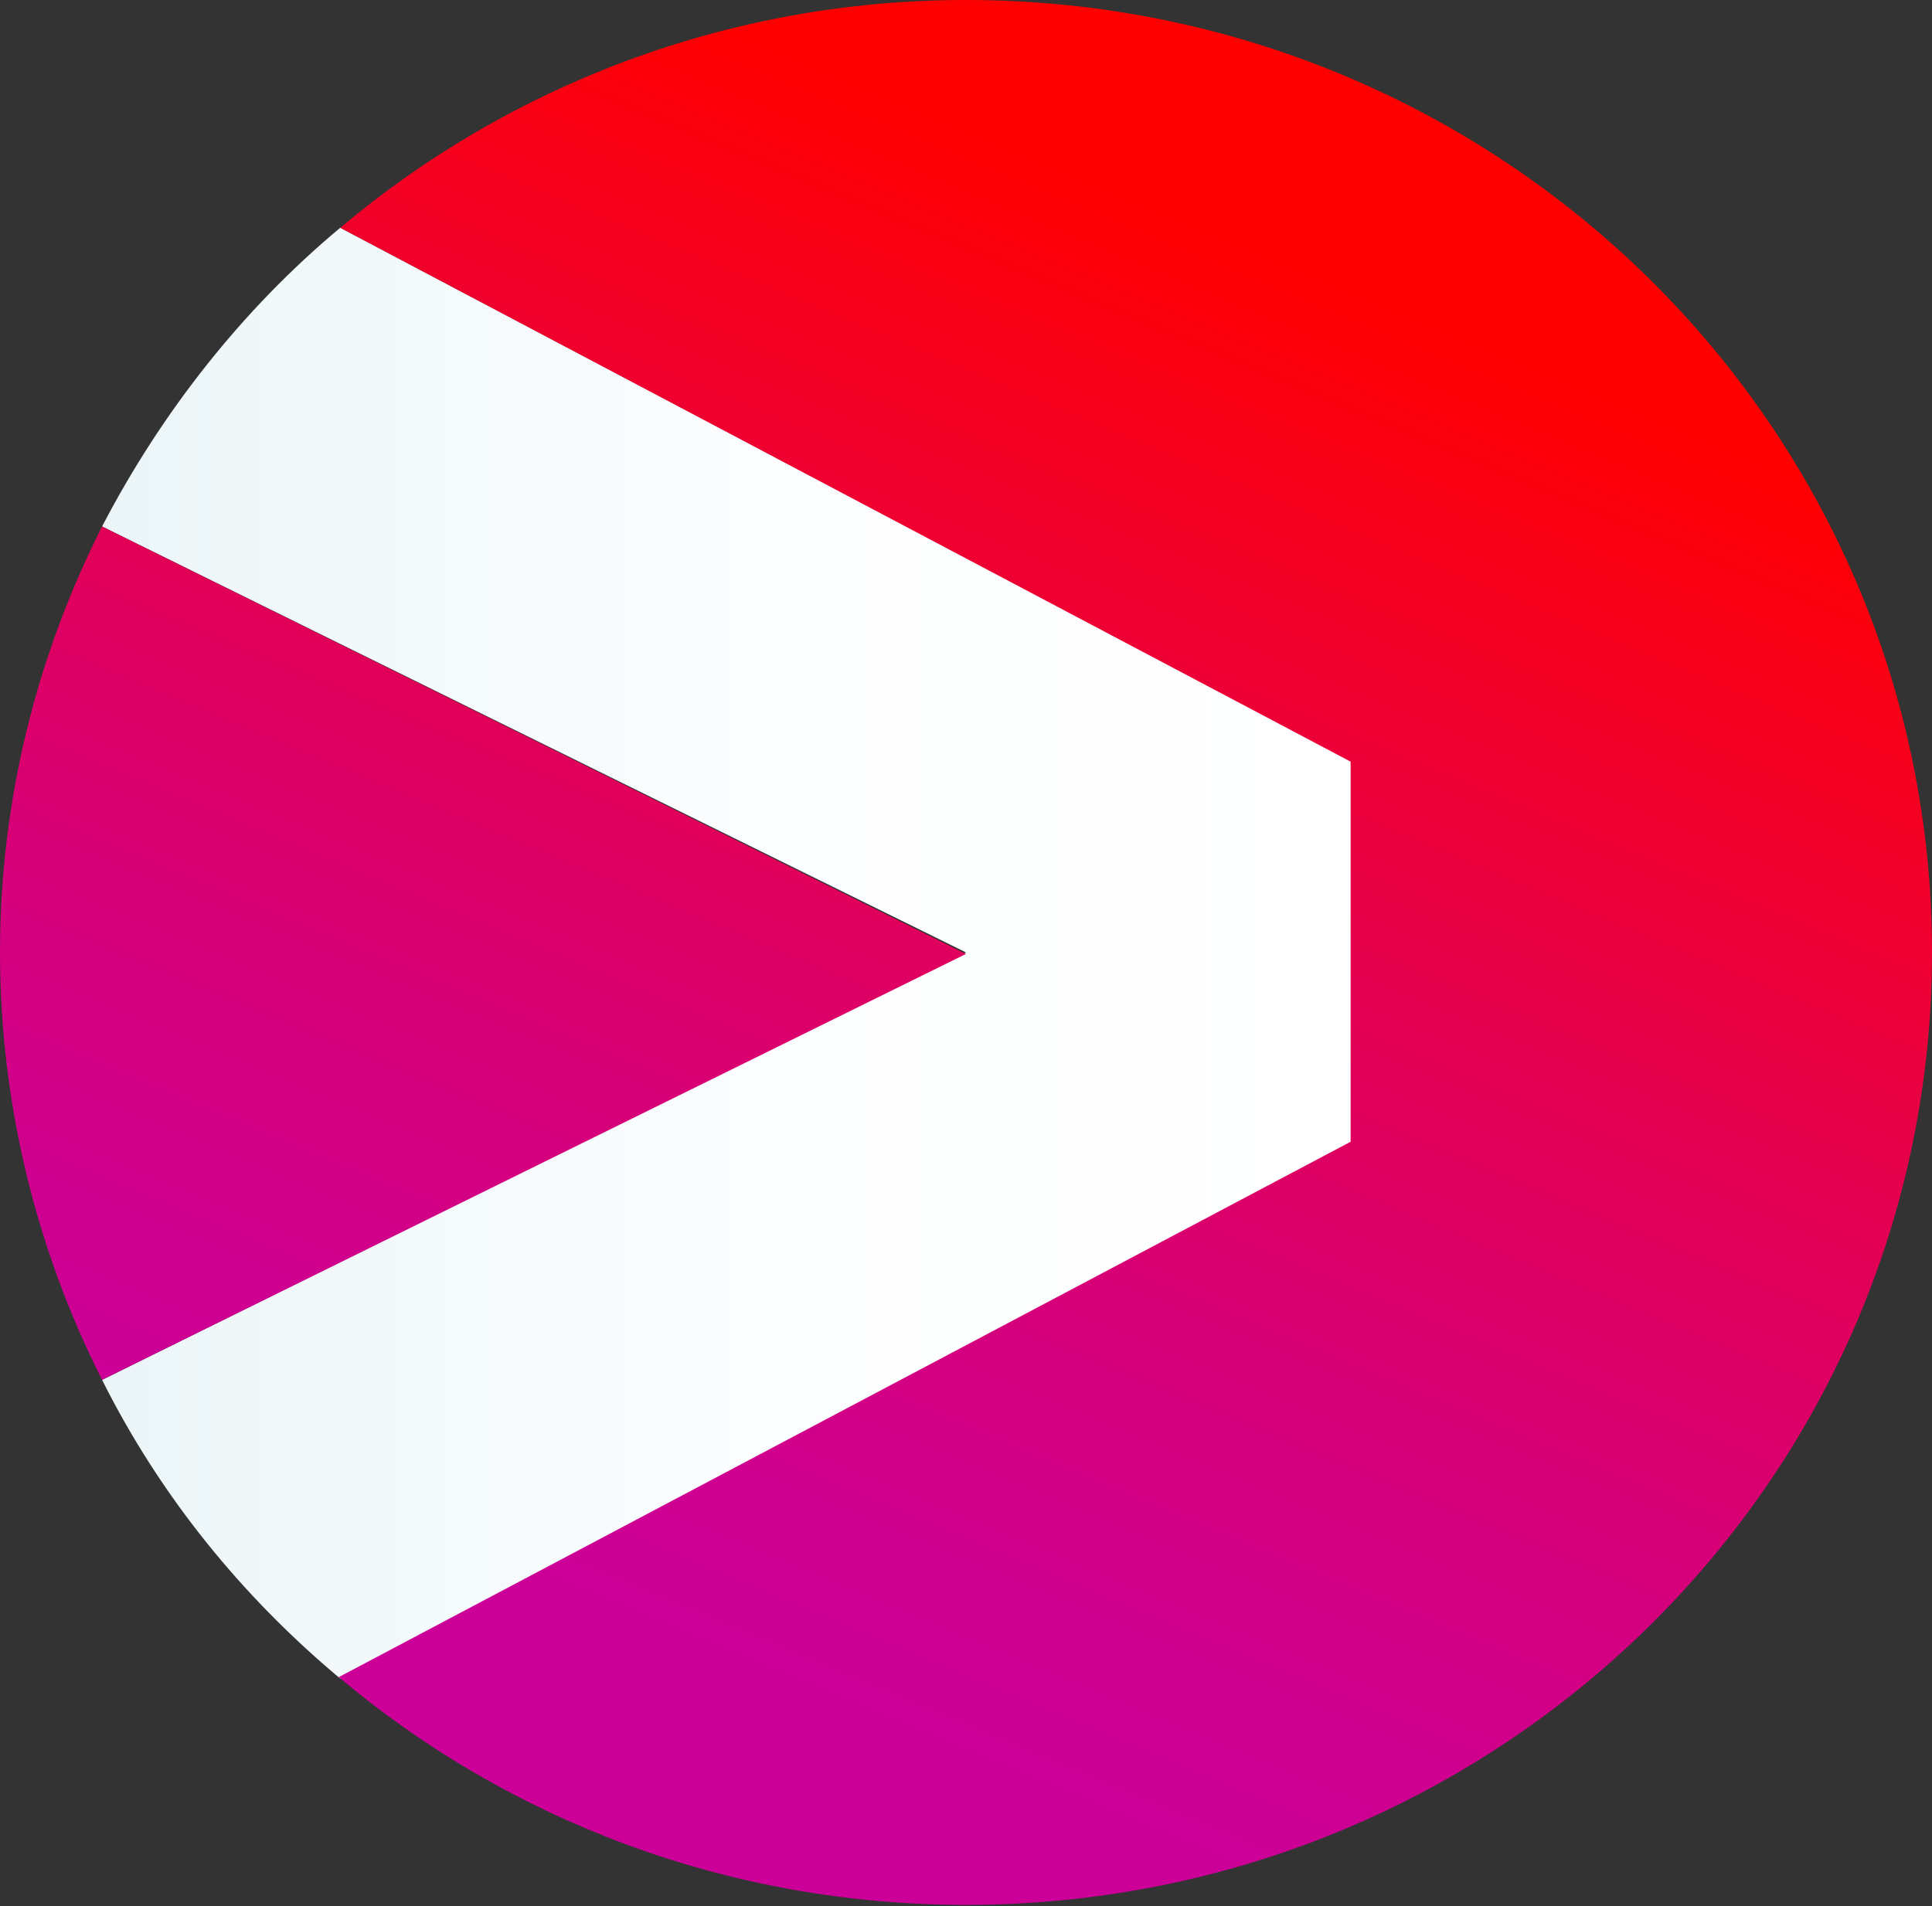 <?xml version="1.0" encoding="utf-8"?>
<!-- Generator: Adobe Illustrator 27.0.0, SVG Export Plug-In . SVG Version: 6.00 Build 0)  -->
<svg version="1.1" id="Lager_1" xmlns:svg="http://www.w3.org/2000/svg"
	 xmlns="http://www.w3.org/2000/svg" xmlns:xlink="http://www.w3.org/1999/xlink" x="0px" y="0px" viewBox="0 0 130.6 128.9"
	 style="enable-background:new 0 0 130.6 128.9;" xml:space="preserve">
<rect x="0" y="0" width="130.6" height="128.9" fill="#333333" stroke="none"/>
<style type="text/css">
	.st0{fill:url(#SVGID_1_);}
	.st1{fill-rule:evenodd;clip-rule:evenodd;fill:url(#SVGID_00000147941357357817315480000005717857267065952935_);}
	.st2{fill:url(#SVGID_00000113314423062992490870000005695720776245625242_);}
</style>
<linearGradient id="SVGID_1_" gradientUnits="userSpaceOnUse" x1="43.618" y1="269.728" x2="87.054" y2="269.728" gradientTransform="matrix(1.945 0 0 -1.945 -77.954 589.054)">
	<stop  offset="0" style="stop-color:#EBF5F7"/>
	<stop  offset="0.152" style="stop-color:#F1F8FA"/>
	<stop  offset="0.538" style="stop-color:#FCFDFE"/>
	<stop  offset="1" style="stop-color:#FFFFFF"/>
</linearGradient>
<path class="st0" d="M91.4,77.3V51.5L23,15.4c-6.6,5.5-12.1,12.5-16.1,20.2l58.4,28.8L6.9,93.3c3.9,7.8,9.4,14.6,16.1,20.2
	L91.4,77.3z"/>
<linearGradient id="SVGID_00000091720156852212499840000010970371625382907283_" gradientUnits="userSpaceOnUse" x1="62.542" y1="238.386" x2="88.191" y2="299.643" gradientTransform="matrix(1.945 0 0 -1.945 -77.954 589.054)">
	<stop  offset="0.1" style="stop-color:#CC0099"/>
	<stop  offset="0.199" style="stop-color:#CF0090"/>
	<stop  offset="0.36" style="stop-color:#D70078"/>
	<stop  offset="0.564" style="stop-color:#E40050"/>
	<stop  offset="0.799" style="stop-color:#F70019"/>
	<stop  offset="0.9" style="stop-color:#FF0000"/>
</linearGradient>
<path style="fill-rule:evenodd;clip-rule:evenodd;fill:url(#SVGID_00000091720156852212499840000010970371625382907283_);" d="
	M130.6,64.4c0,35.6-29.2,64.4-65.3,64.4c-16.2,0-31-5.8-42.4-15.4l68.4-36.2V51.5L23,15.4C34.4,5.8,49.2,0,65.3,0
	C101.4,0,130.6,28.8,130.6,64.4z"/>
<linearGradient id="SVGID_00000162329506858189261300000005539145058976572316_" gradientUnits="userSpaceOnUse" x1="45.376" y1="245.574" x2="71.026" y2="306.831" gradientTransform="matrix(1.945 0 0 -1.945 -77.954 589.054)">
	<stop  offset="0.1" style="stop-color:#CC0099"/>
	<stop  offset="0.199" style="stop-color:#CF0090"/>
	<stop  offset="0.36" style="stop-color:#D70078"/>
	<stop  offset="0.564" style="stop-color:#E40050"/>
	<stop  offset="0.799" style="stop-color:#F70019"/>
	<stop  offset="0.9" style="stop-color:#FF0000"/>
</linearGradient>
<path style="fill:url(#SVGID_00000162329506858189261300000005539145058976572316_);" d="M6.9,93.3l58.4-28.8L6.9,35.6
	C2.5,44.3,0,54.1,0,64.4S2.5,84.6,6.9,93.3z"/>
</svg>
